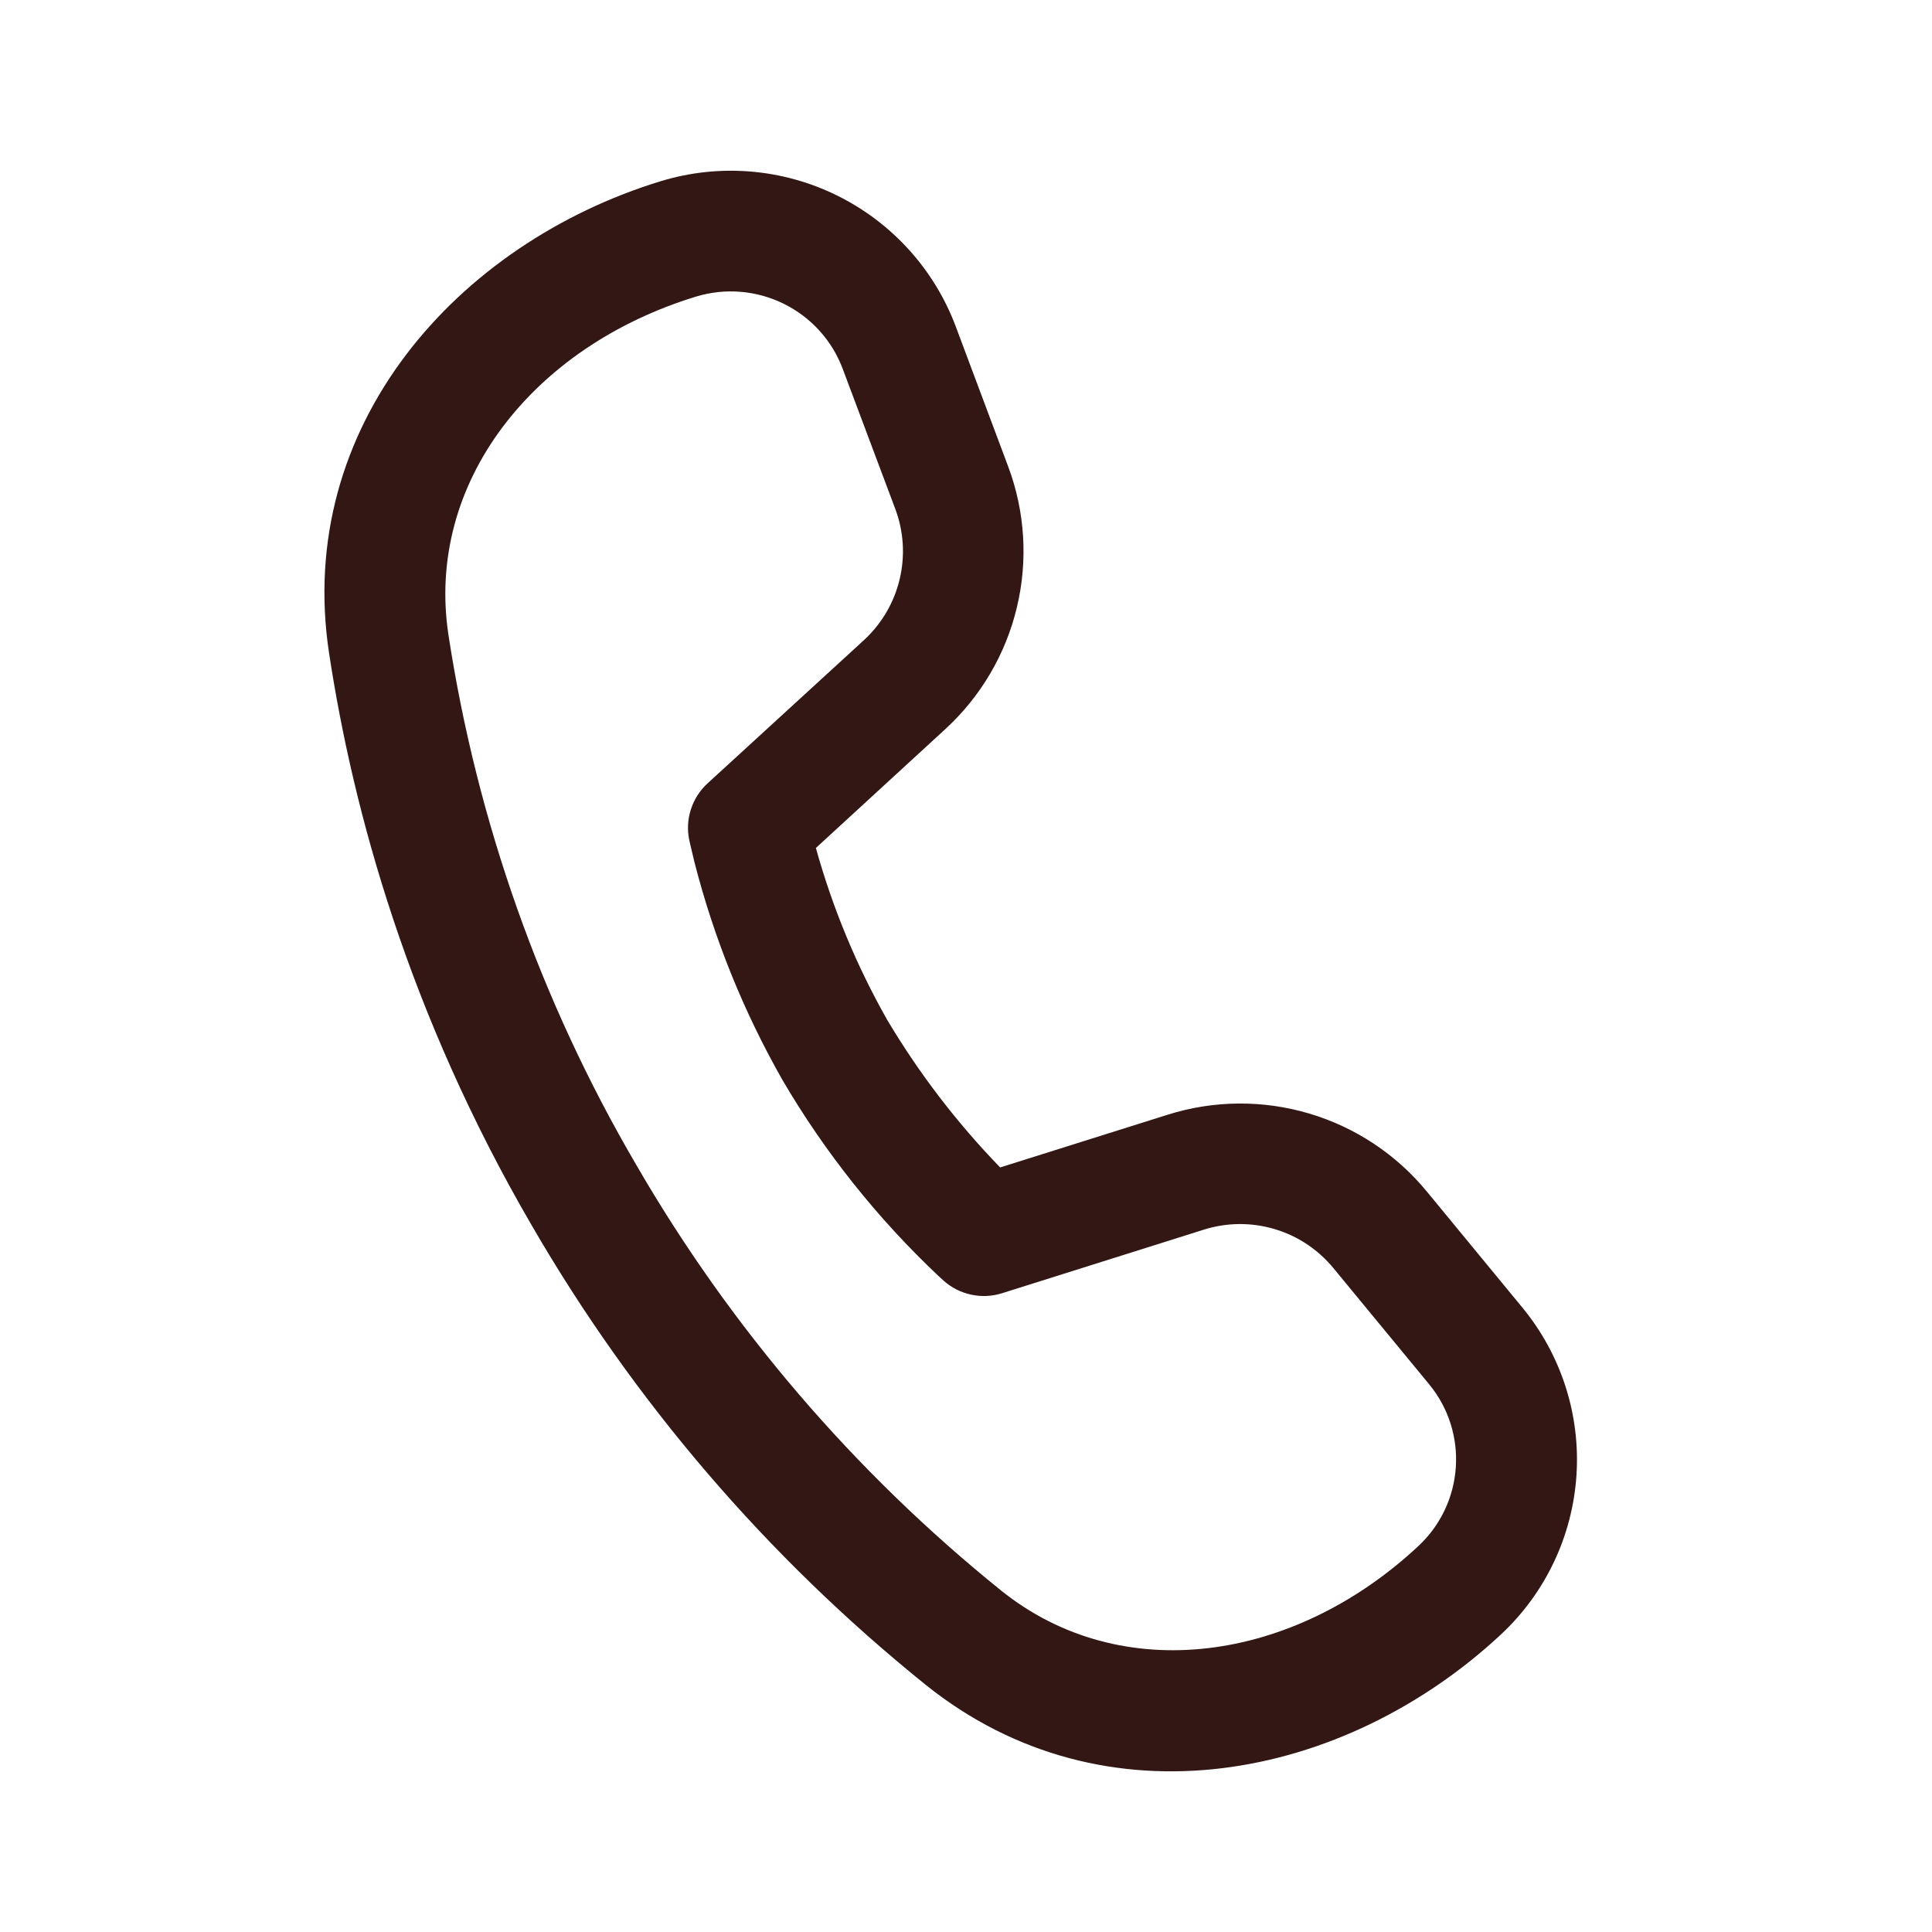 <svg width="34" height="34" viewBox="0 0 34 34" fill="none" xmlns="http://www.w3.org/2000/svg">
<path d="M7.892 11.173C7.486 8.5 9.371 6.099 12.251 5.219C12.762 5.064 13.312 5.109 13.791 5.345C14.271 5.581 14.642 5.99 14.83 6.49L15.755 8.955C15.904 9.351 15.931 9.783 15.832 10.195C15.734 10.607 15.514 10.98 15.202 11.267L12.453 13.785C12.317 13.909 12.216 14.067 12.159 14.242C12.102 14.417 12.092 14.604 12.13 14.784L12.155 14.894L12.221 15.171C12.564 16.512 13.085 17.802 13.77 19.006C14.518 20.284 15.446 21.448 16.524 22.463L16.609 22.54C16.746 22.662 16.913 22.746 17.092 22.784C17.272 22.823 17.458 22.814 17.633 22.759L21.188 21.639C21.592 21.512 22.025 21.509 22.431 21.63C22.837 21.75 23.197 21.99 23.466 22.317L25.149 24.359C25.851 25.209 25.766 26.459 24.96 27.209C22.757 29.264 19.726 29.684 17.618 27.991C15.033 25.907 12.855 23.365 11.192 20.491C9.514 17.622 8.395 14.46 7.892 11.173ZM14.357 14.924L16.634 12.833C17.259 12.26 17.698 11.514 17.895 10.69C18.093 9.866 18.039 9.002 17.742 8.209L16.819 5.744C16.441 4.738 15.694 3.915 14.73 3.44C13.766 2.965 12.658 2.875 11.63 3.188C8.054 4.282 5.183 7.489 5.791 11.494C6.216 14.291 7.195 17.848 9.356 21.562C11.15 24.661 13.5 27.402 16.288 29.648C19.45 32.188 23.67 31.32 26.412 28.766C27.196 28.036 27.672 27.034 27.743 25.964C27.814 24.895 27.473 23.839 26.792 23.012L25.109 20.968C24.571 20.314 23.849 19.836 23.038 19.596C22.226 19.355 21.361 19.362 20.553 19.616L17.601 20.545C16.839 19.759 16.172 18.887 15.612 17.946C15.073 16.994 14.652 15.98 14.359 14.926" fill="#321714"/>
</svg>

